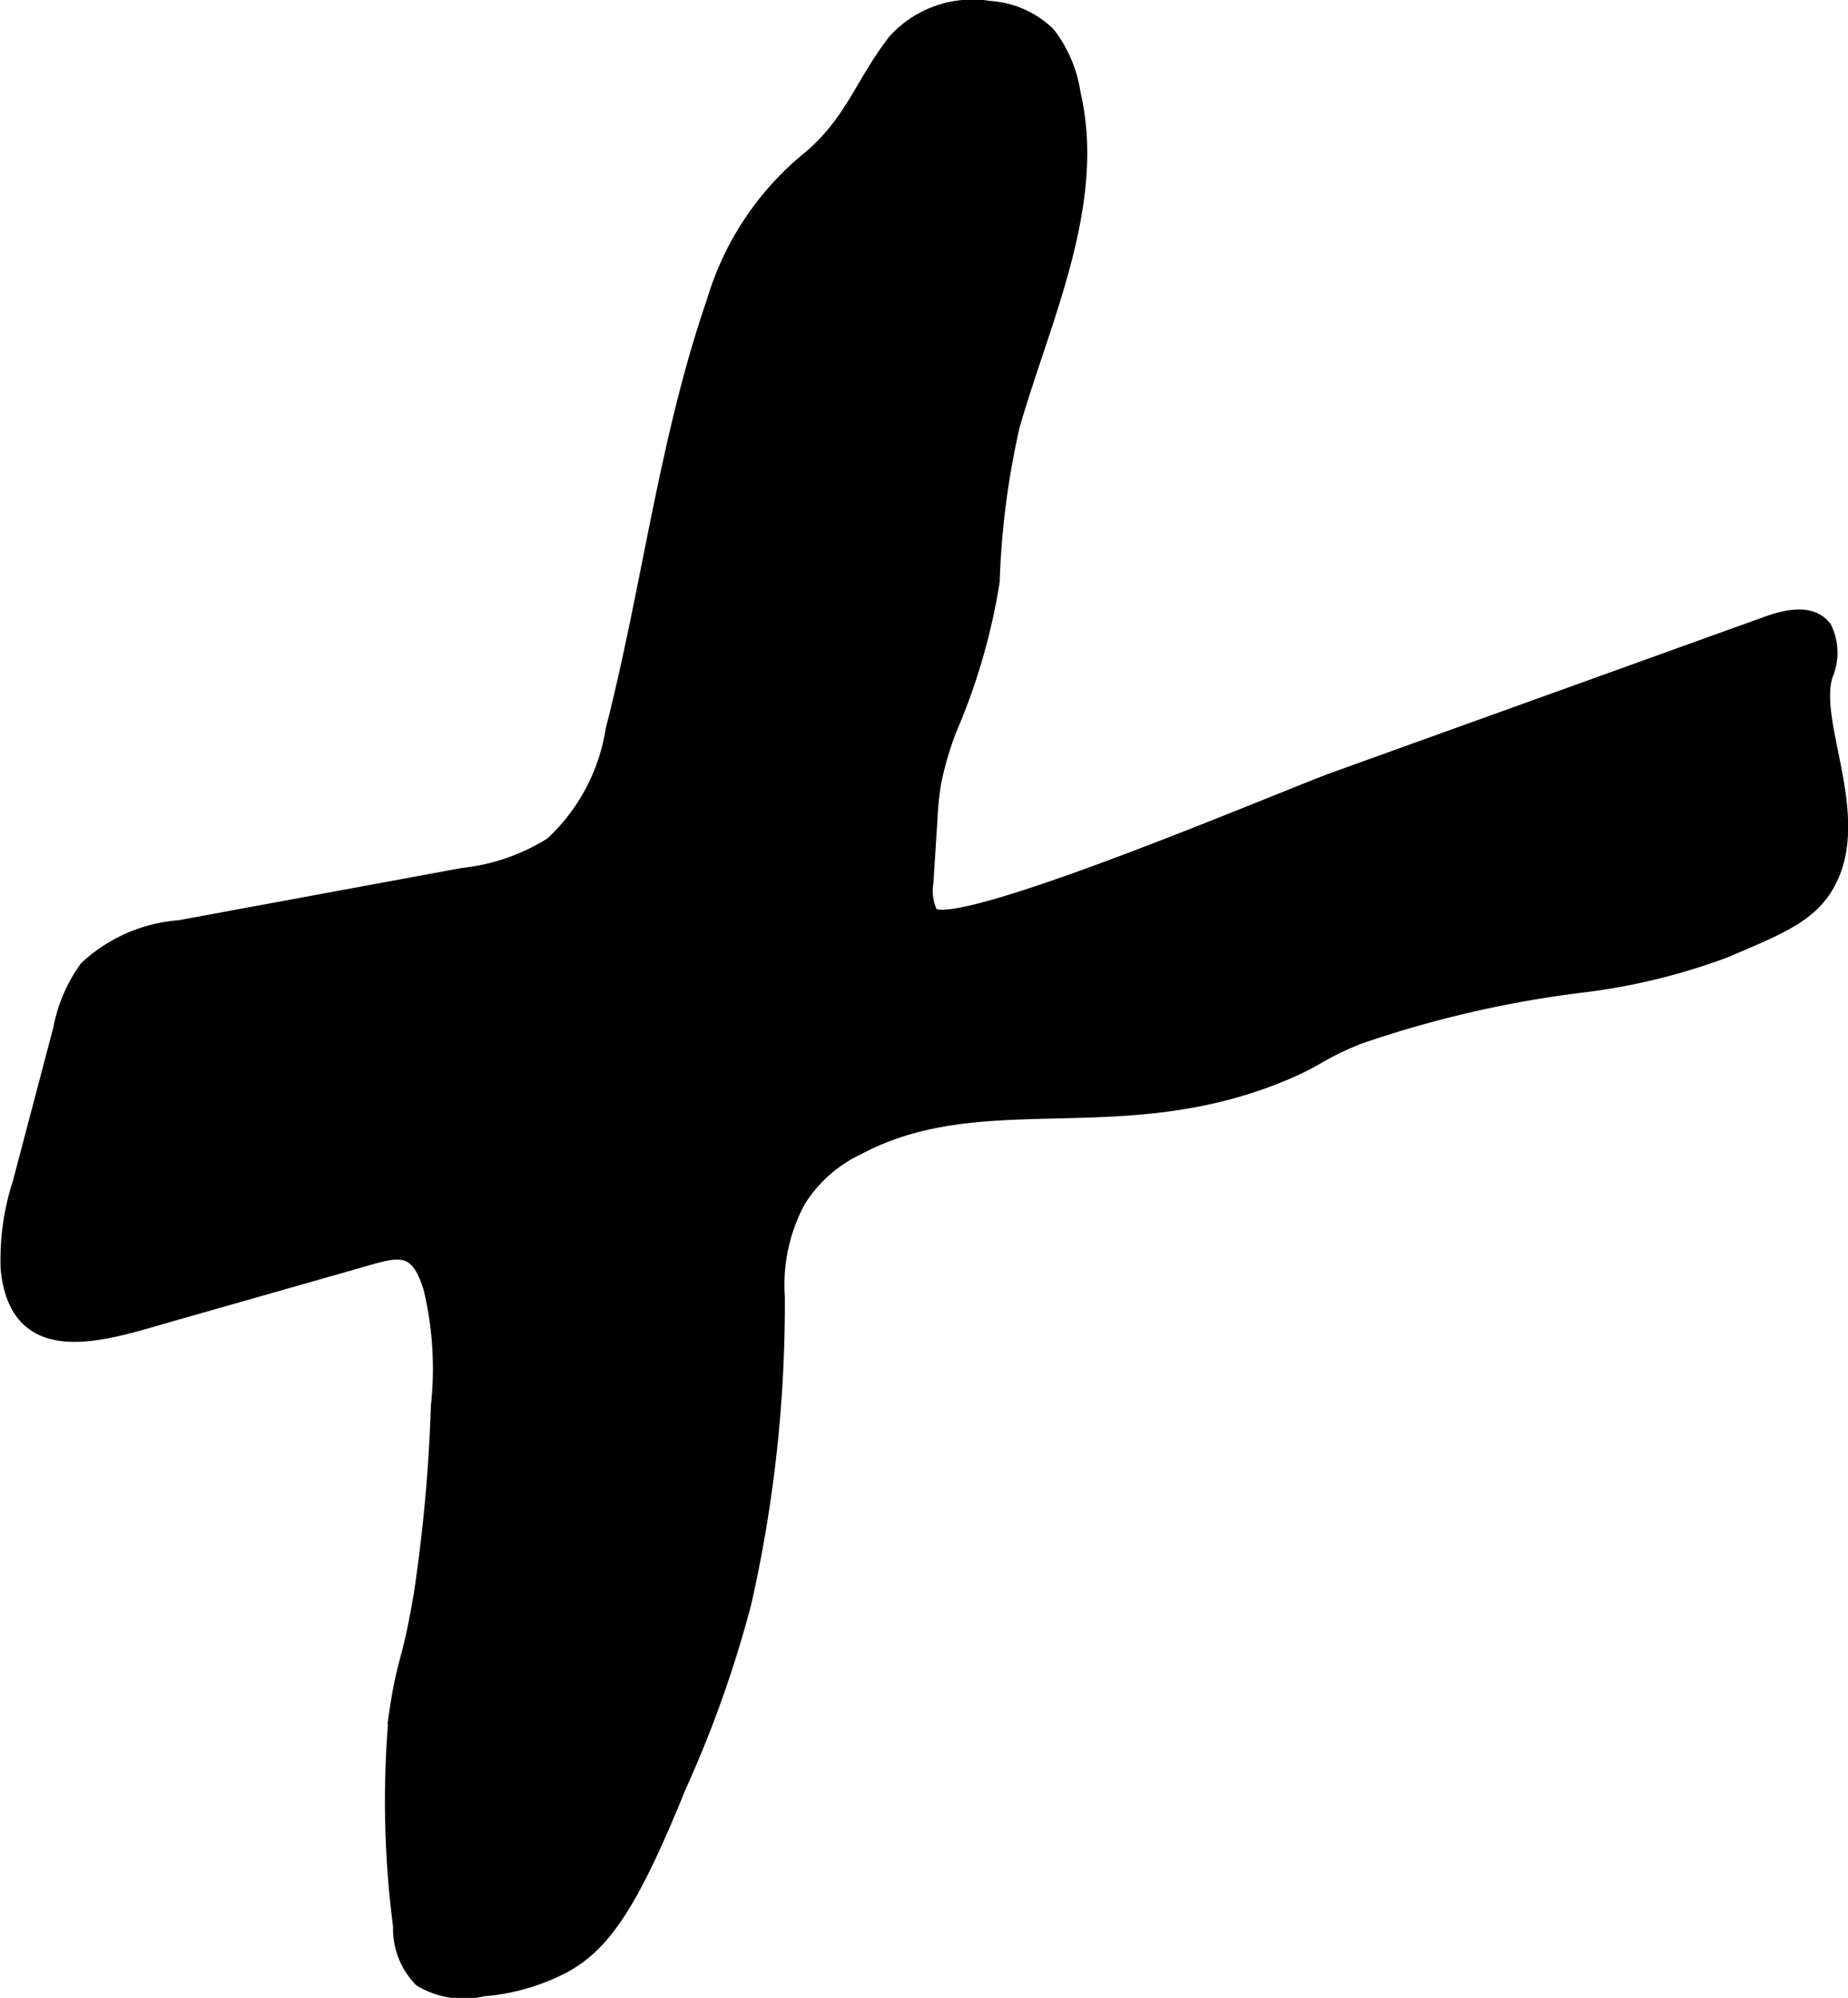 <?xml version="1.0" encoding="UTF-8"?>
<svg xmlns="http://www.w3.org/2000/svg"
     version="1.1"
     width="6.778mm"
     height="7.328mm"
     viewBox="0 0 19.214 20.772">
   <defs>
      <style type="text/css"><![CDATA[
      .a {
        stroke: #000;
        stroke-miterlimit: 10;
        stroke-width: 0.15px;
      }
    ]]></style>
   </defs>
   <path class="a"
         d="M18.371,6.483,13.87,8.104c-.491.177-4.019,1.683-4.195,1.392A.547.547,0,0,1,9.63,9.174l.042-.656a3.481,3.481,0,0,1,.038-.379A3.484,3.484,0,0,1,9.87,7.59a6.474,6.474,0,0,0,.449-1.544,8.555,8.555,0,0,1,.209-1.62c.315-1.099.901-2.304.633-3.452a1.335,1.335,0,0,0-.262-.62.962.962,0,0,0-.612-.27,1.087,1.087,0,0,0-.983.344c-.35.453-.45.861-.914,1.237A3.03,3.03,0,0,0,7.423,3.132C6.924,4.576,6.751,6.11,6.371,7.59a2.045,2.045,0,0,1-.635,1.188,2.166,2.166,0,0,1-.921.32l-2.947.544a1.589,1.589,0,0,0-.969.423,1.578,1.578,0,0,0-.271.632L.208,12.292a2.577,2.577,0,0,0-.126.902c.099.994,1.02.664,1.689.473l1.913-.545c.439-.125.643-.221.793.27a3.58,3.58,0,0,1,.078,1.227,16.756,16.756,0,0,1-.179,1.964c-.135.787-.168.626-.261,1.269a10.1,10.1,0,0,0,.047,2.177.756.756,0,0,0,.213.553.863.863,0,0,0,.646.1,2.201,2.201,0,0,0,.843-.243c.403-.224.688-.613,1.192-1.857a12.051,12.051,0,0,0,.681-1.915,14.053,14.053,0,0,0,.348-3.184,1.849,1.849,0,0,1,.215-.997,1.46,1.46,0,0,1,.624-.555c1.307-.693,2.748-.054,4.45-.781.358-.153.327-.195.746-.366a11.357,11.357,0,0,1,2.362-.543,6.471,6.471,0,0,0,1.436-.351c.598-.251.906-.38,1.085-.702.387-.697-.181-1.668-.021-2.17a.585.585,0,0,0-.012-.489l-.014-.017C18.819,6.355,18.567,6.412,18.371,6.483Z"/>
</svg>
